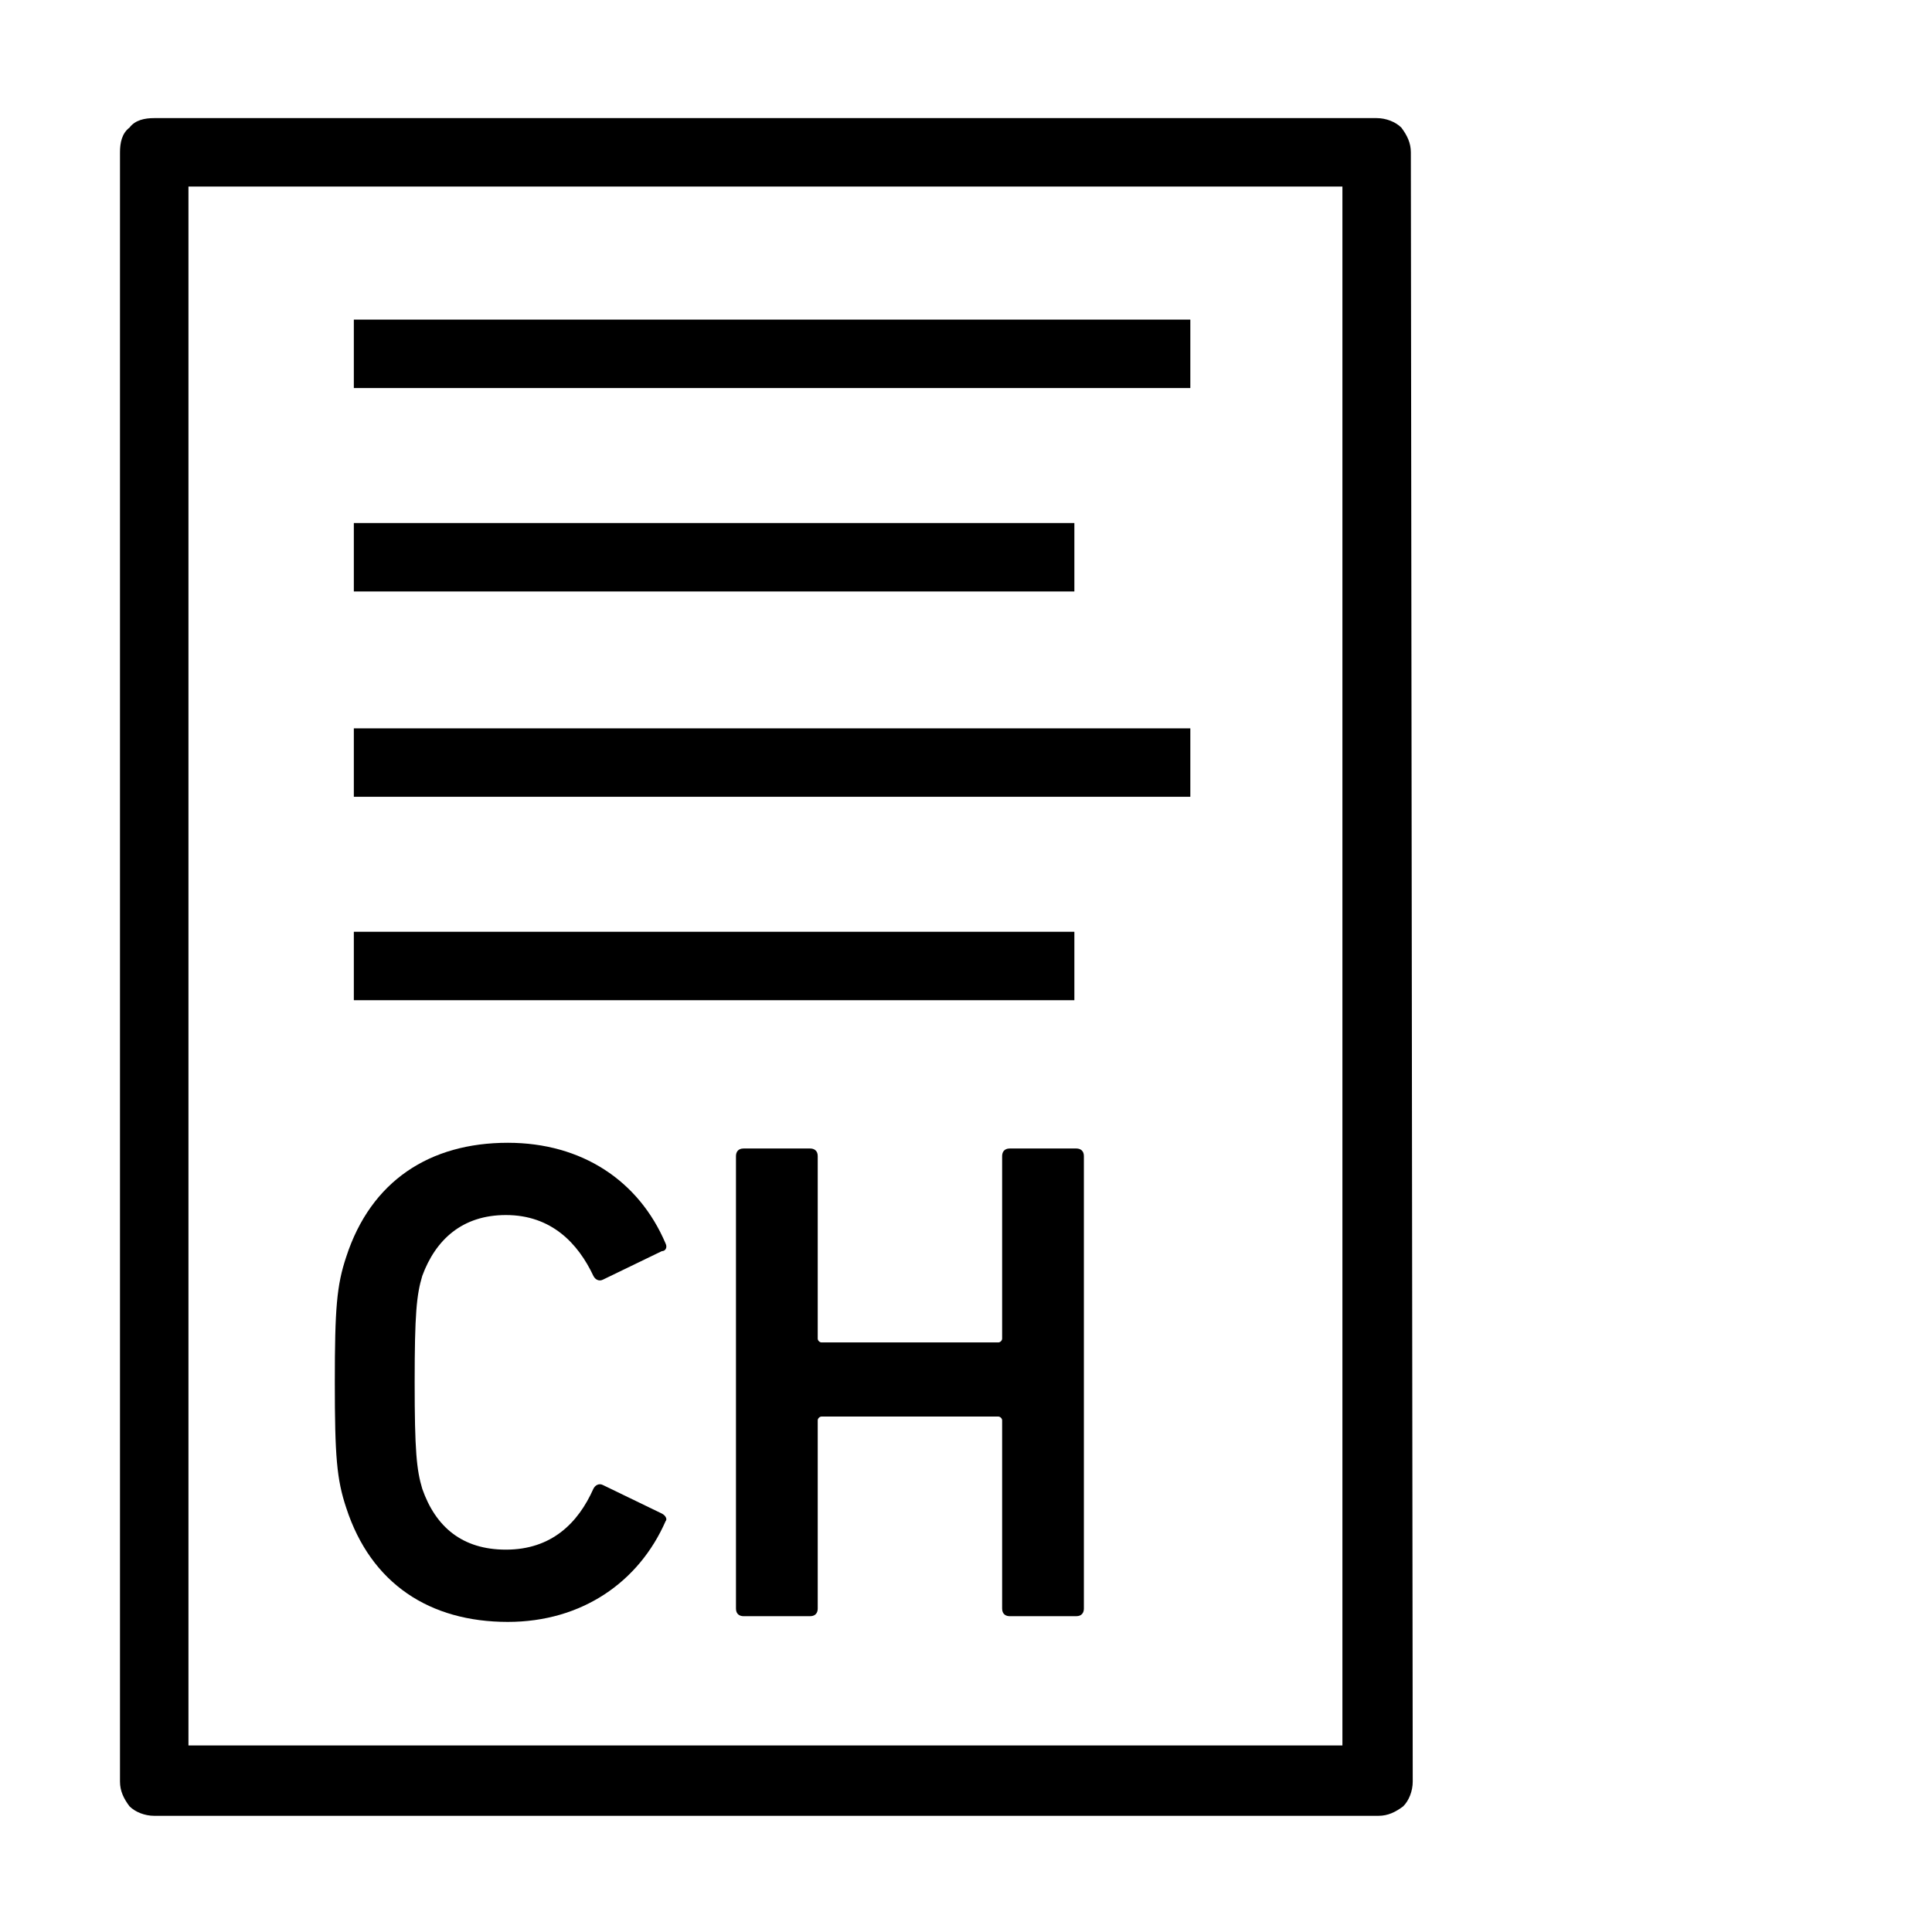 <?xml version="1.0" encoding="UTF-8"?>
<!-- Uploaded to: SVG Repo, www.svgrepo.com, Generator: SVG Repo Mixer Tools -->
<svg fill="#000000" width="800px" height="800px" version="1.1" viewBox="144 144 512 512" xmlns="http://www.w3.org/2000/svg">
 <g>
  <path d="m517.89 184.37c0-2.519-1.008-4.535-2.519-6.551-1.512-1.512-4.031-2.519-6.551-2.519h-323.95c-2.519 0-5.039 0.504-6.551 2.519-2.016 1.512-2.519 4.031-2.519 6.551v431.77c0 2.519 1.008 4.535 2.519 6.551 1.512 1.512 4.031 2.519 6.551 2.519h324.45c2.519 0 4.535-1.008 6.551-2.519 1.512-1.512 2.519-4.031 2.519-6.551zm-18.137 422.19h-305.81v-413.12h305.81z"/>
  <path d="m237.77 228.7h221.68v18.137h-221.68z"/>
  <path d="m237.77 282.61h190.95v18.137h-190.95z"/>
  <path d="m237.77 390.93h190.95v18.137h-190.95z"/>
  <path d="m237.77 337.02h221.68v18.137h-221.68z"/>
  <path d="m232.73 510.33c0-19.648 0.504-25.695 3.023-33.25 6.551-20.152 22.168-30.23 42.824-30.23 19.648 0 34.762 10.078 41.816 26.703 0.504 1.008 0 2.016-1.008 2.016l-15.617 7.559c-1.008 0.504-2.016 0-2.519-1.008-4.031-8.566-11.082-16.121-23.176-16.121-11.586 0-18.641 6.551-22.168 16.121-1.512 5.039-2.016 10.078-2.016 28.215 0 18.137 0.504 23.176 2.016 28.215 3.527 10.078 10.578 16.121 22.168 16.121 12.09 0 19.145-7.055 23.176-16.121 0.504-1.008 1.512-1.512 2.519-1.008l15.617 7.559c1.008 0.504 1.512 1.512 1.008 2.016-7.055 16.121-22.168 26.703-41.816 26.703-20.656 0-36.273-10.078-42.824-30.23-2.519-7.562-3.023-13.609-3.023-33.258z"/>
  <path d="m339.04 450.38c0-1.008 0.504-2.016 2.016-2.016h17.633c1.008 0 2.016 0.504 2.016 2.016v48.367c0 0.504 0.504 1.008 1.008 1.008h46.855c0.504 0 1.008-0.504 1.008-1.008v-48.367c0-1.008 0.504-2.016 2.016-2.016h17.633c1.008 0 2.016 0.504 2.016 2.016v119.91c0 1.008-0.504 2.016-2.016 2.016h-17.633c-1.008 0-2.016-0.504-2.016-2.016v-49.879c0-0.504-0.504-1.008-1.008-1.008h-46.855c-0.504 0-1.008 0.504-1.008 1.008v49.879c0 1.008-0.504 2.016-2.016 2.016h-17.633c-1.008 0-2.016-0.504-2.016-2.016z"/>
 </g>
</svg>